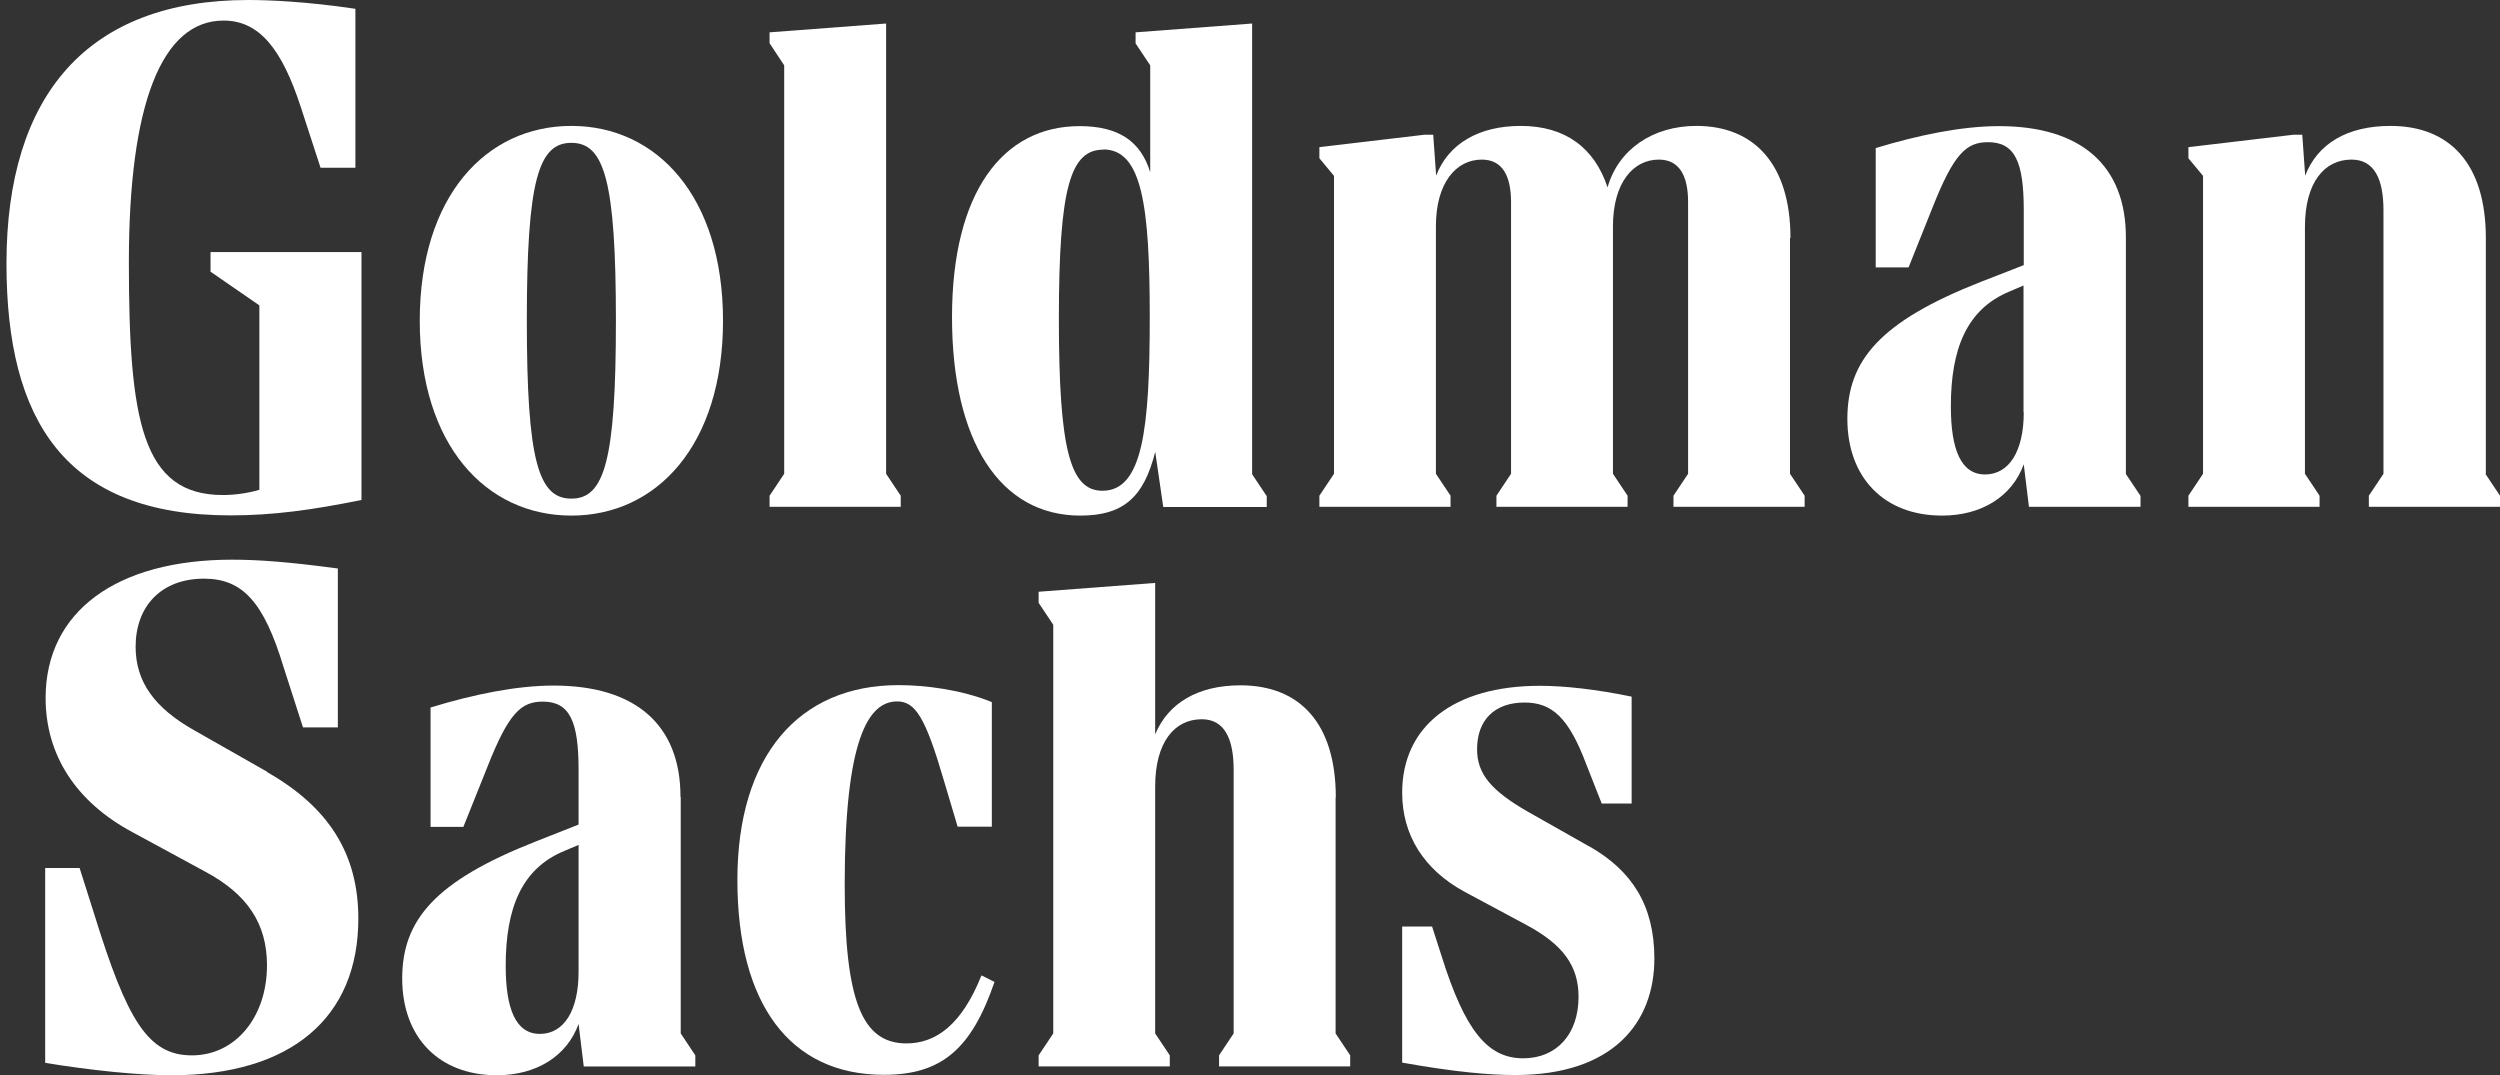 <svg width="93" height="40" viewBox="0 0 93 40" fill="none" xmlns="http://www.w3.org/2000/svg">
<rect x="0" y="0" width="93" height="40" fill="#333333" stroke="none"/>
<path d="M9.949 28.716L7.212 27.16C5.773 26.345 5.045 25.386 5.045 24.057C5.045 22.561 5.99 21.526 7.589 21.526C9.028 21.526 9.815 22.401 10.543 24.797L11.271 27.059H12.568V21.148C10.752 20.904 9.614 20.82 8.635 20.82C4.325 20.82 1.697 22.754 1.697 25.966C1.697 28.093 2.835 29.834 4.919 30.952L7.631 32.424C9.204 33.265 9.932 34.358 9.932 35.913C9.932 37.822 8.769 39.26 7.137 39.26C5.505 39.26 4.727 37.957 3.505 34.005L2.961 32.289H1.681V39.538C3.363 39.815 5.154 40 6.367 40C10.811 40 13.33 37.873 13.33 34.173C13.33 31.776 12.242 30.036 9.94 28.724" fill="white"/>
<path d="M7.832 10.107L9.648 11.36V18.221C9.188 18.356 8.702 18.415 8.292 18.415C5.279 18.415 4.794 15.64 4.794 9.754C4.794 3.868 6.016 0.765 8.317 0.765C9.648 0.765 10.485 1.825 11.188 3.977L11.924 6.239H13.221V0.328C11.43 0.059 9.991 0 9.238 0C3.254 0 0.241 3.54 0.241 9.804C0.241 15.632 2.409 19.172 8.568 19.172C10.142 19.172 11.573 18.978 13.447 18.6V9.376H7.832V10.116V10.107Z" fill="white"/>
<path d="M21.523 36.148C21.523 37.595 20.979 38.461 20.084 38.461C19.188 38.461 18.812 37.536 18.812 35.93C18.812 33.777 19.406 32.306 21.004 31.65L21.523 31.431V36.14V36.148ZM25.314 29.64C25.314 26.975 23.657 25.503 20.594 25.503C19.213 25.503 17.615 25.831 16.017 26.319V30.759H17.238L18.134 28.522C18.92 26.529 19.381 26.1 20.192 26.1C21.197 26.1 21.523 26.84 21.523 28.631V30.674L19.925 31.305C16.184 32.777 14.962 34.223 14.962 36.401C14.962 38.578 16.318 39.999 18.485 39.999C19.95 39.999 21.088 39.293 21.523 38.091L21.716 39.672H25.866V39.26L25.323 38.444V29.649L25.314 29.64Z" fill="white"/>
<path d="M41.039 5.559C42.478 5.559 42.771 7.627 42.771 11.798C42.771 15.968 42.504 18.256 41.014 18.256C39.817 18.256 39.39 16.759 39.39 11.857C39.39 6.954 39.825 5.567 41.047 5.567M42.972 16.792L43.273 18.861H47.123V18.457L46.579 17.642V0.875L42.244 1.203V1.615L42.788 2.431V6.408C42.437 5.264 41.625 4.692 40.16 4.692C37.29 4.692 35.415 7.173 35.415 11.798C35.415 16.422 37.206 19.18 40.185 19.18C41.733 19.18 42.545 18.558 42.98 16.784" fill="white"/>
<path d="M75.284 15.337C75.284 16.784 74.74 17.65 73.844 17.65C72.949 17.65 72.572 16.725 72.572 15.119C72.572 12.966 73.166 11.495 74.765 10.839L75.275 10.62V15.329L75.284 15.337ZM79.083 8.829C79.083 6.164 77.426 4.692 74.363 4.692C72.982 4.692 71.384 5.02 69.777 5.508V9.947H70.999L71.894 7.711C72.681 5.726 73.141 5.289 73.953 5.289C74.957 5.289 75.284 6.021 75.284 7.82V9.863L73.685 10.486C69.944 11.957 68.722 13.403 68.722 15.581C68.722 17.759 70.078 19.18 72.246 19.18C73.71 19.18 74.848 18.474 75.284 17.271L75.476 18.852H79.627V18.448L79.083 17.633V8.829Z" fill="white"/>
<path d="M33.724 38.815C32.067 38.815 31.423 37.234 31.423 32.903C31.423 27.514 32.293 26.093 33.373 26.093C34.051 26.093 34.427 26.689 35.105 29.01L35.624 30.751H36.896V26.118C35.758 25.655 34.427 25.487 33.423 25.487C29.707 25.487 27.431 28.127 27.431 32.735C27.431 37.343 29.381 39.983 32.879 39.983C35.021 39.983 36.135 39.033 36.996 36.528L36.511 36.284C35.783 38.108 34.829 38.815 33.716 38.815" fill="white"/>
<path d="M92.473 17.625V8.854C92.473 6.105 91.142 4.684 88.924 4.684C87.326 4.684 86.213 5.34 85.753 6.534L85.644 5.012H85.318L81.409 5.474V5.886L81.953 6.542V17.625L81.409 18.44V18.852H86.288V18.44L85.744 17.625V8.442C85.744 6.778 86.472 5.937 87.477 5.937C88.314 5.937 88.665 6.643 88.665 7.82V17.625L88.121 18.44V18.852H93V18.44L92.456 17.625H92.473Z" fill="white"/>
<path d="M66.605 8.854C66.605 6.105 65.249 4.684 63.107 4.684C61.483 4.684 60.203 5.558 59.801 6.971C59.316 5.499 58.228 4.684 56.571 4.684C55.023 4.684 53.885 5.34 53.424 6.534L53.316 5.012H52.989L49.081 5.474V5.886L49.625 6.542V17.625L49.081 18.44V18.852H53.96V18.44L53.416 17.625V8.417C53.416 6.786 54.178 5.937 55.123 5.937C55.885 5.937 56.211 6.534 56.211 7.518V17.625L55.667 18.44V18.852H60.546V18.44L60.002 17.625V8.417C60.002 6.786 60.764 5.937 61.709 5.937C62.471 5.937 62.797 6.534 62.797 7.518V17.625L62.253 18.44V18.852H67.132V18.44L66.588 17.625V8.854H66.605Z" fill="white"/>
<path d="M49.692 29.665C49.692 26.915 48.361 25.494 46.144 25.494C44.57 25.494 43.457 26.15 42.972 27.319V21.685L38.637 22.013V22.425L39.181 23.241V38.444L38.637 39.259V39.671H43.516V39.259L42.972 38.444V29.261C42.972 27.596 43.7 26.756 44.704 26.756C45.541 26.756 45.892 27.462 45.892 28.639V38.444L45.349 39.259V39.671H50.227V39.259L49.684 38.444V29.673L49.692 29.665Z" fill="white"/>
<path d="M59.123 31.49L56.822 30.187C55.492 29.422 54.947 28.799 54.947 27.874C54.947 26.781 55.6 26.134 56.713 26.134C57.743 26.134 58.362 26.706 59.015 28.446L59.584 29.892H60.697V25.915C59.4 25.646 58.203 25.512 57.282 25.512C54.086 25.512 52.161 27.008 52.161 29.489C52.161 31.07 52.972 32.348 54.462 33.163L56.797 34.416C58.153 35.148 58.722 35.938 58.722 37.082C58.722 38.469 57.91 39.369 56.663 39.369C55.333 39.369 54.496 38.334 53.625 35.56L53.274 34.467H52.161V39.529C54.136 39.882 55.416 39.991 56.362 39.991C60.019 39.991 61.542 38.032 61.542 35.661C61.542 33.676 60.705 32.39 59.132 31.49" fill="white"/>
<path d="M21.255 18.549C20.033 18.549 19.598 17.162 19.598 11.932C19.598 6.702 20.033 5.314 21.255 5.314C22.477 5.314 22.912 6.702 22.912 11.932C22.912 17.162 22.477 18.549 21.255 18.549ZM21.255 4.684C18.083 4.684 15.615 7.299 15.615 11.932C15.615 16.565 18.083 19.18 21.255 19.18C24.427 19.18 26.896 16.565 26.896 11.932C26.896 7.299 24.427 4.684 21.255 4.684Z" fill="white"/>
<path d="M33.507 18.441L32.963 17.625V0.875L28.628 1.203V1.607L29.172 2.431V17.625L28.628 18.441V18.853H33.507V18.441Z" fill="white"/>
</svg>
